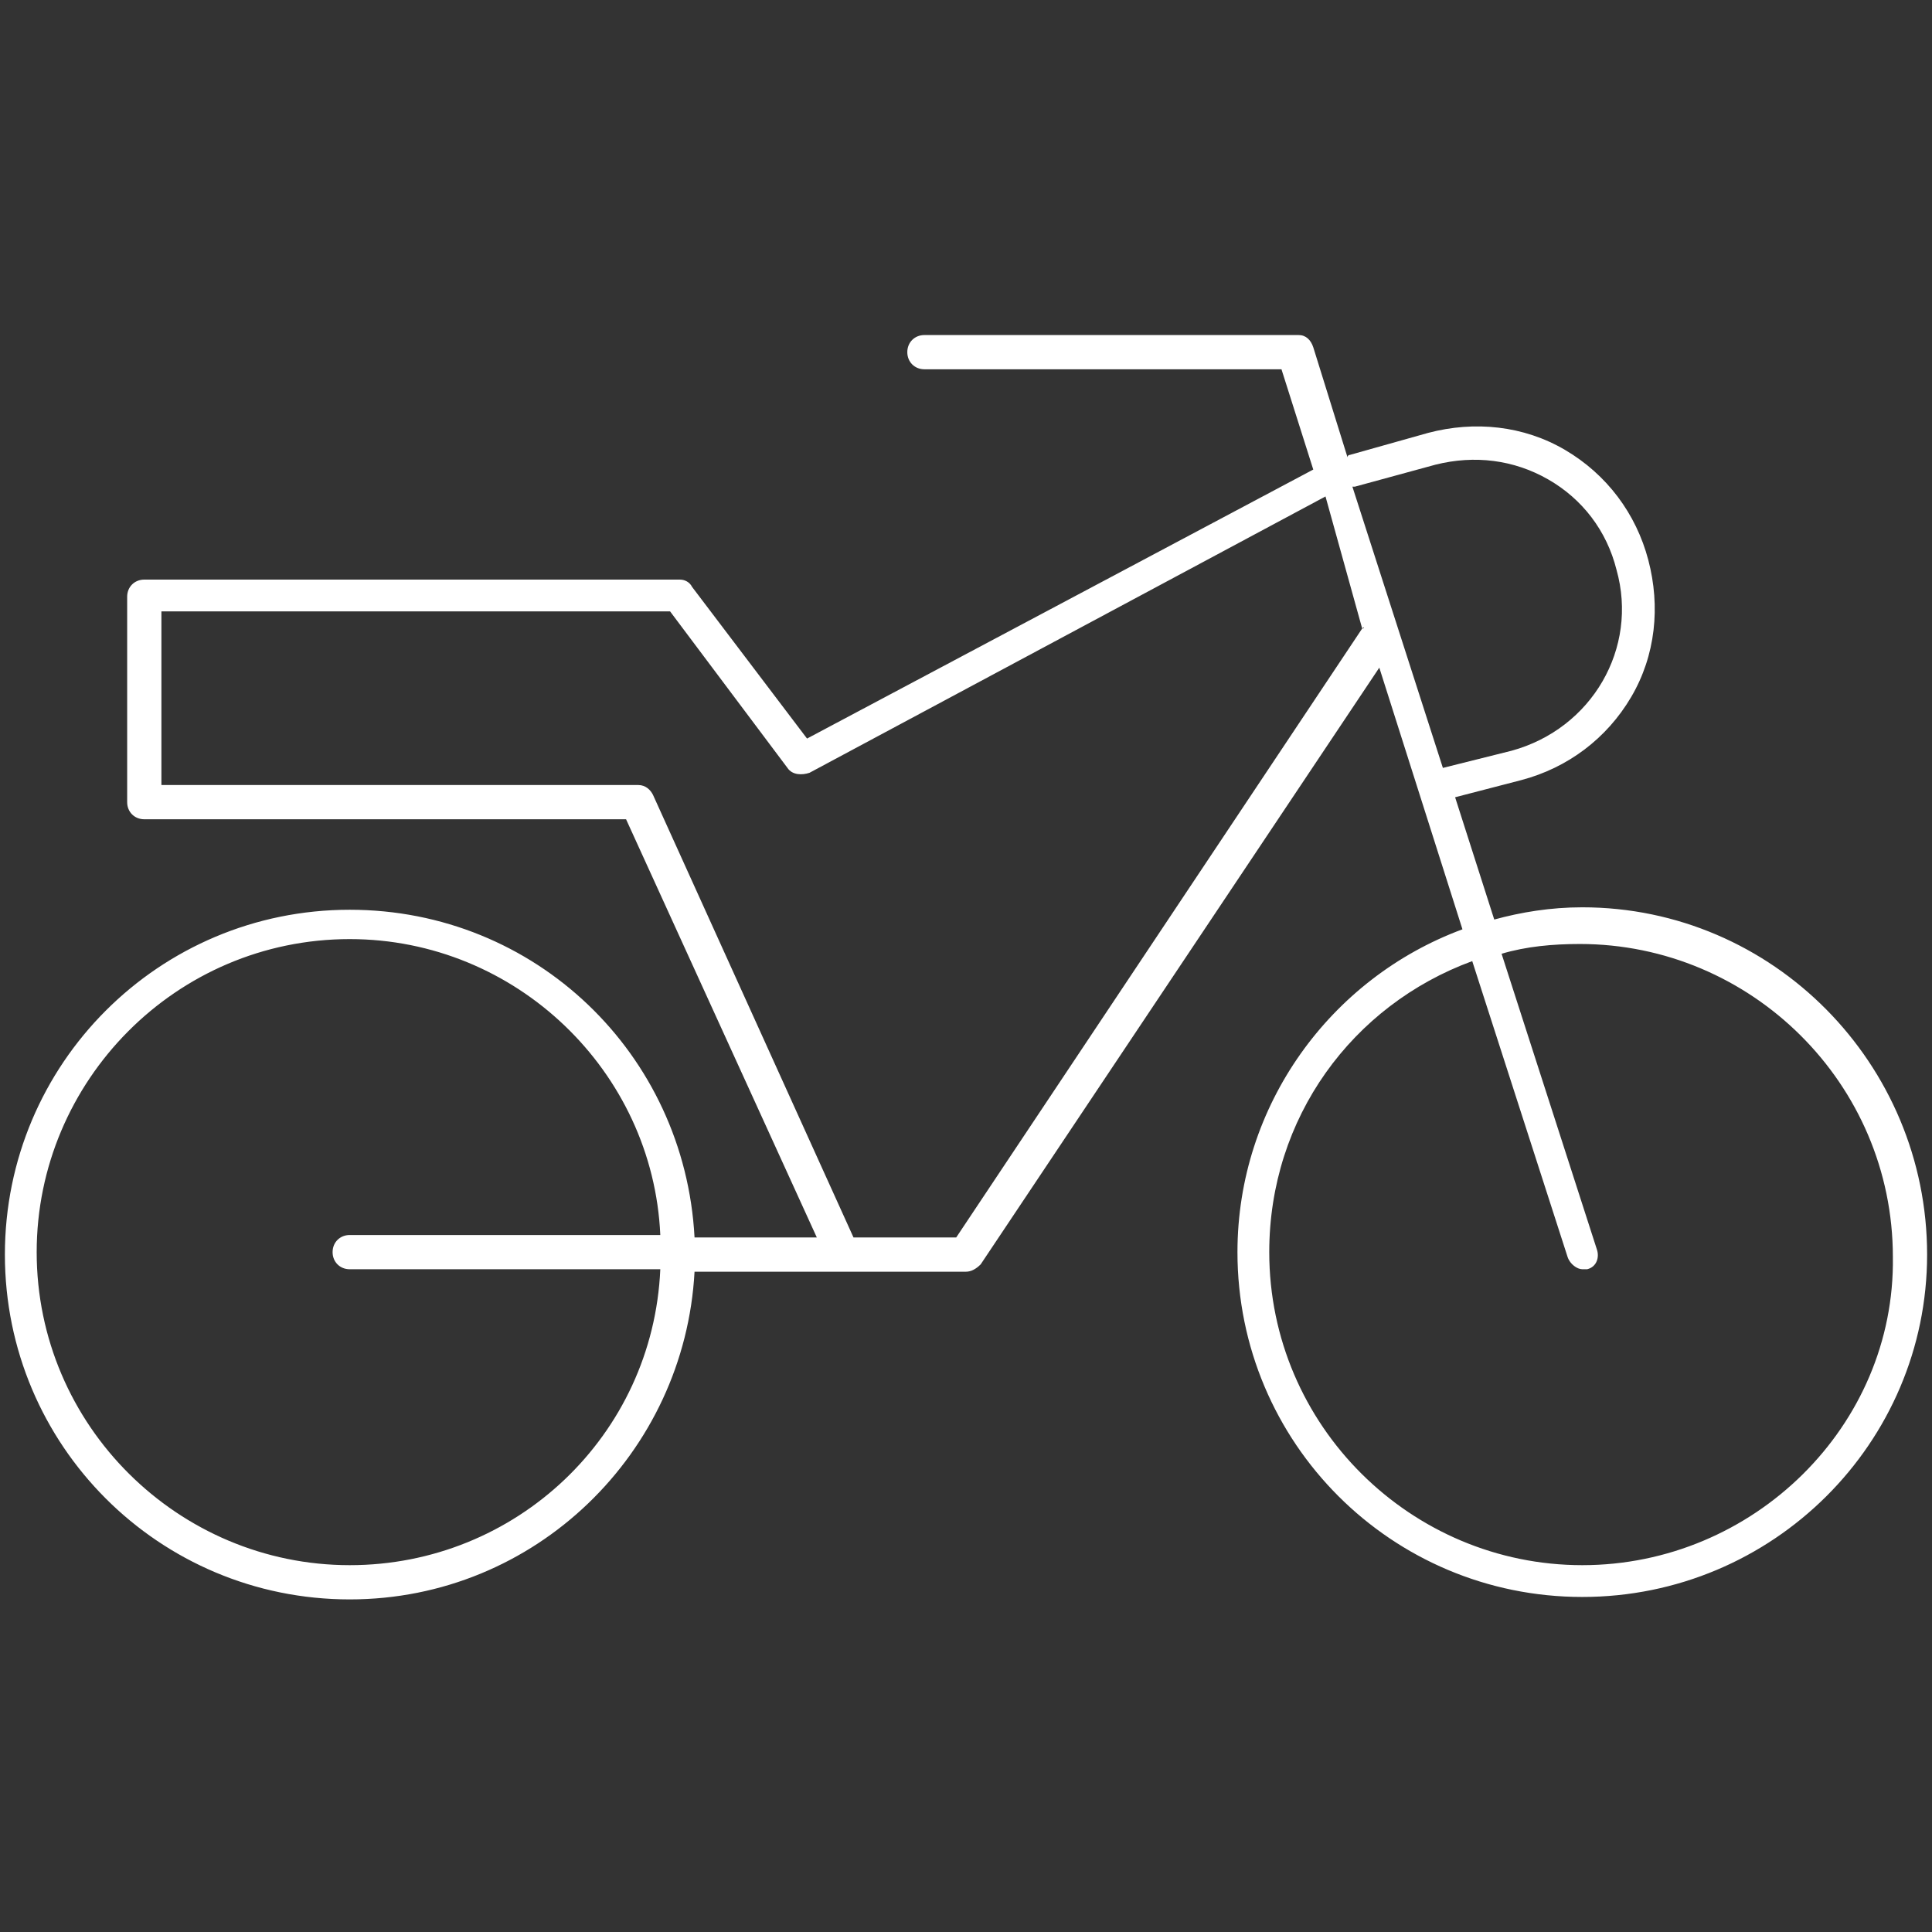 <?xml version="1.0" encoding="UTF-8"?> <!-- Generator: Adobe Illustrator 27.7.0, SVG Export Plug-In . SVG Version: 6.00 Build 0) --> <svg xmlns="http://www.w3.org/2000/svg" xmlns:xlink="http://www.w3.org/1999/xlink" version="1.1" id="Layer_1" x="0px" y="0px" width="79px" height="79px" viewBox="0 0 79 79" style="enable-background:new 0 0 79 79;" xml:space="preserve"><rect x="0" y="0" width="79" height="79" fill="#333333" stroke="none"/> <style type="text/css"> .st0{fill:#FFFFFF;} </style> <path class="st0" d="M64.7,37.1c-1.3,0-2.5,0.2-3.6,0.5l-1.6-5l2.7-0.7c1.9-0.5,3.5-1.7,4.5-3.4c1-1.7,1.2-3.7,0.7-5.6 c-0.5-1.9-1.7-3.5-3.4-4.5c-1.7-1-3.7-1.2-5.6-0.7l-3.2,0.9c0,0-0.1,0-0.1,0.1l-1.4-4.5c-0.1-0.3-0.3-0.5-0.6-0.5H37.8 c-0.4,0-0.7,0.3-0.7,0.7c0,0.4,0.3,0.7,0.7,0.7h14.6l1.3,4.1L33,30.2L28.3,24c-0.1-0.2-0.3-0.3-0.5-0.3H5.9c-0.4,0-0.7,0.3-0.7,0.7 v8.4c0,0.4,0.3,0.7,0.7,0.7h19.7l7.8,17.1h-5c-0.4-7.5-6.5-13.4-14.1-13.4c-7.8,0-14.1,6.3-14.1,14.1c0,7.8,6.3,14.1,14.1,14.1 c7.6,0,13.7-6,14.1-13.4h6.1c0,0,0,0,0,0c0,0,0,0,0,0h5c0.2,0,0.4-0.1,0.6-0.3l16.3-24.4L59.8,38c-5.4,2-9.2,7.2-9.2,13.2 c0,7.8,6.3,14.1,14.1,14.1S78.8,59,78.8,51.3C78.8,43.5,72.5,37.1,64.7,37.1z M58.7,19c1.6-0.4,3.2-0.2,4.6,0.6 c1.4,0.8,2.4,2.1,2.8,3.7c0.9,3.2-1,6.5-4.3,7.4l-2.8,0.7l-3.7-11.5c0,0,0,0,0.1,0L58.7,19z M14.3,64c-7,0-12.8-5.7-12.8-12.8 c0-7,5.7-12.8,12.8-12.8c6.8,0,12.4,5.4,12.7,12.1H14.3c-0.4,0-0.7,0.3-0.7,0.7c0,0.4,0.3,0.7,0.7,0.7H27C26.7,58.7,21.1,64,14.3,64 z M55.7,25.7L39.1,50.6h-4.2l-8.2-18.1c-0.1-0.2-0.3-0.4-0.6-0.4H6.6v-7.1h20.8l4.8,6.4c0.2,0.3,0.6,0.3,0.9,0.2l21.1-11.3 L55.7,25.7C55.8,25.6,55.8,25.7,55.7,25.7z M64.7,64c-7,0-12.8-5.7-12.8-12.8c0-5.5,3.4-10.1,8.3-11.9l3.9,12.1 c0.1,0.3,0.4,0.5,0.6,0.5c0.1,0,0.1,0,0.2,0c0.4-0.1,0.5-0.5,0.4-0.8l-3.9-12.1c1-0.3,2.1-0.4,3.2-0.4c7,0,12.8,5.7,12.8,12.8 C77.5,58.3,71.7,64,64.7,64z"></path> </svg> 
